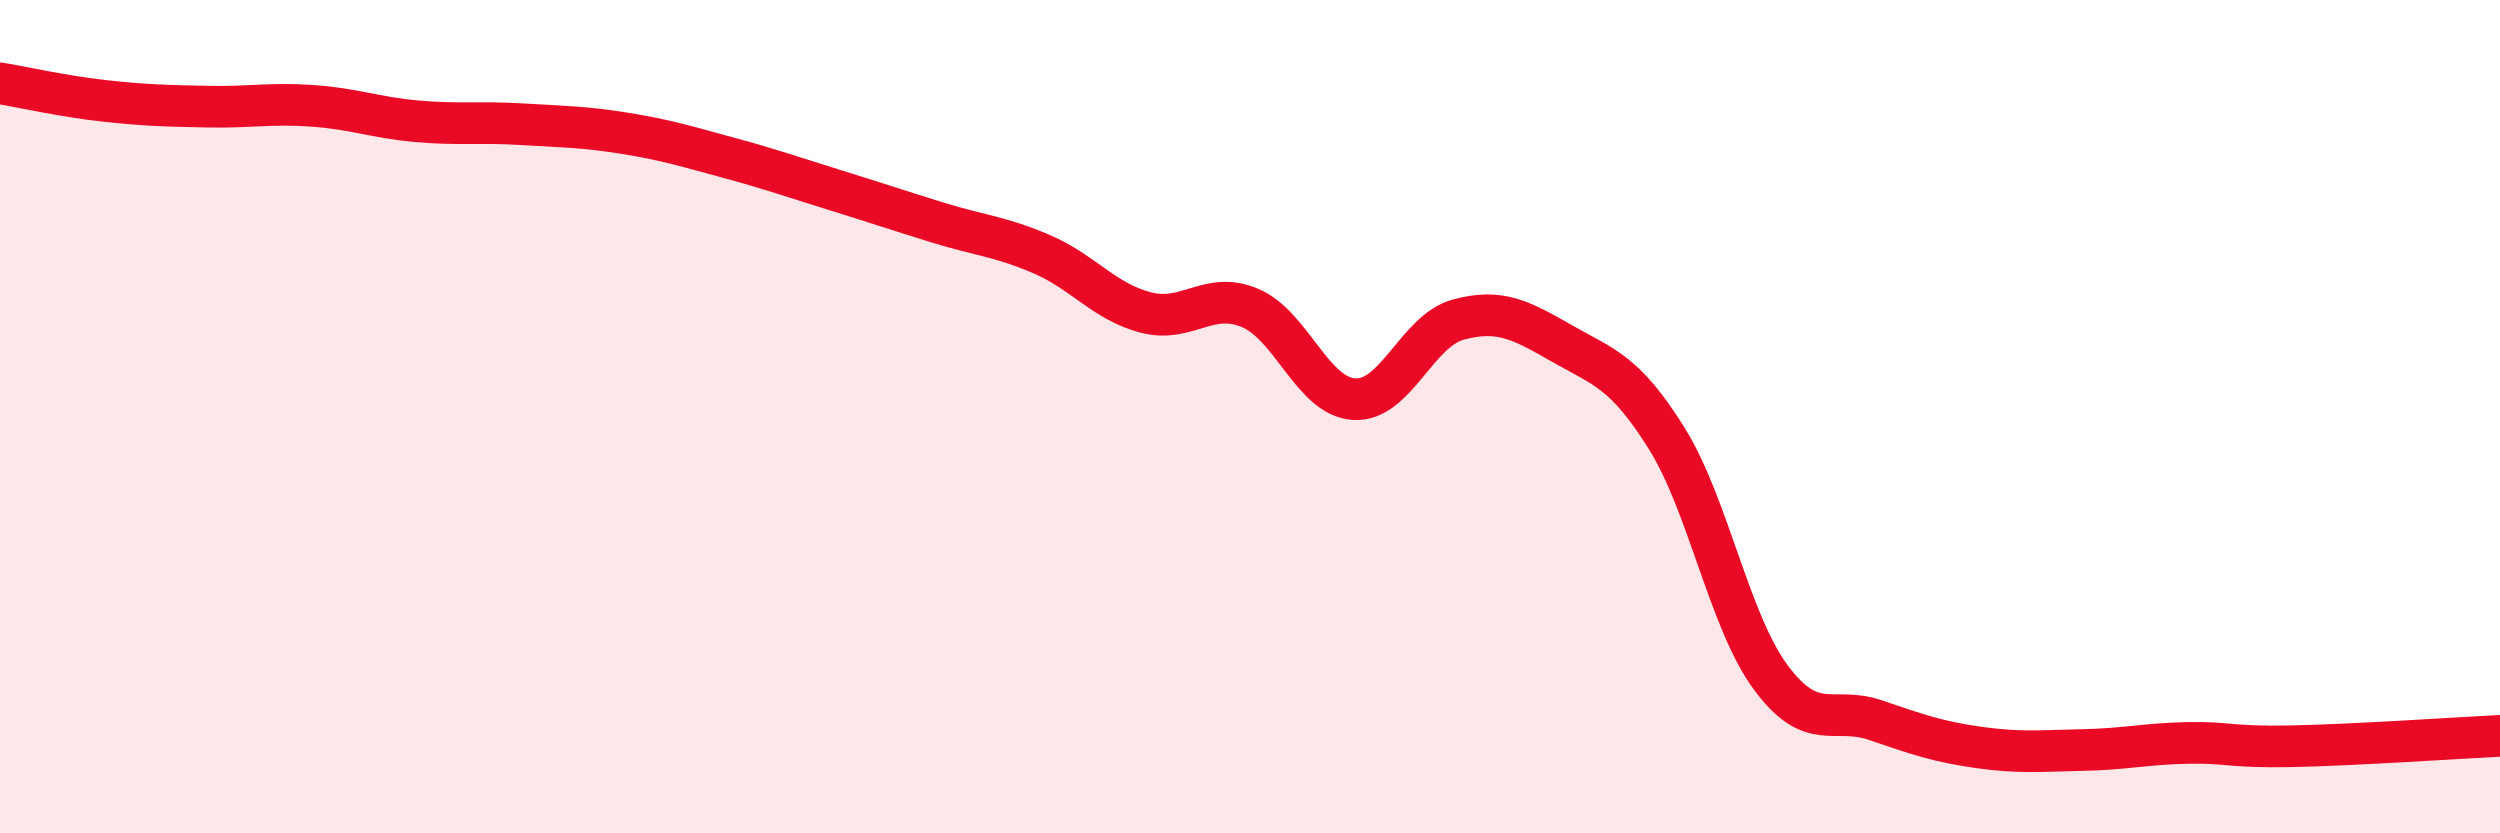 
    <svg width="60" height="20" viewBox="0 0 60 20" xmlns="http://www.w3.org/2000/svg">
      <path
        d="M 0,2 C 0.5,2.08 1.5,2.31 2.5,2.42 C 3.5,2.53 4,2.54 5,2.56 C 6,2.58 6.5,2.47 7.5,2.54 C 8.5,2.61 9,2.82 10,2.91 C 11,3 11.5,2.92 12.5,2.98 C 13.5,3.04 14,3.04 15,3.2 C 16,3.36 16.5,3.52 17.5,3.79 C 18.5,4.06 19,4.24 20,4.55 C 21,4.86 21.5,5.03 22.5,5.34 C 23.5,5.65 24,5.67 25,6.1 C 26,6.53 26.5,7.24 27.5,7.5 C 28.5,7.76 29,6.97 30,7.39 C 31,7.81 31.5,9.52 32.5,9.58 C 33.5,9.64 34,7.94 35,7.67 C 36,7.4 36.5,7.68 37.5,8.25 C 38.5,8.82 39,8.92 40,10.52 C 41,12.12 41.5,14.91 42.5,16.26 C 43.5,17.61 44,16.94 45,17.28 C 46,17.62 46.5,17.8 47.5,17.94 C 48.5,18.08 49,18.02 50,18 C 51,17.98 51.5,17.85 52.5,17.83 C 53.5,17.81 53.5,17.94 55,17.91 C 56.5,17.88 59,17.71 60,17.66L60 20L0 20Z"
        fill="#EB0A25"
        opacity="0.1"
        stroke-linecap="round"
        stroke-linejoin="round"
      />
      <path
        d="M 0,2 C 0.5,2.08 1.5,2.31 2.5,2.42 C 3.5,2.53 4,2.54 5,2.56 C 6,2.58 6.5,2.47 7.5,2.54 C 8.5,2.61 9,2.82 10,2.91 C 11,3 11.5,2.92 12.5,2.98 C 13.5,3.04 14,3.04 15,3.2 C 16,3.36 16.5,3.52 17.5,3.79 C 18.5,4.06 19,4.24 20,4.55 C 21,4.86 21.5,5.03 22.5,5.34 C 23.5,5.65 24,5.67 25,6.1 C 26,6.53 26.5,7.24 27.5,7.5 C 28.5,7.76 29,6.97 30,7.39 C 31,7.81 31.5,9.52 32.5,9.58 C 33.5,9.64 34,7.94 35,7.67 C 36,7.4 36.5,7.68 37.5,8.25 C 38.5,8.82 39,8.92 40,10.52 C 41,12.12 41.5,14.91 42.5,16.26 C 43.5,17.61 44,16.94 45,17.28 C 46,17.62 46.5,17.8 47.5,17.94 C 48.5,18.08 49,18.02 50,18 C 51,17.98 51.5,17.85 52.5,17.83 C 53.5,17.81 53.5,17.94 55,17.91 C 56.5,17.88 59,17.71 60,17.66"
        stroke="#EB0A25"
        stroke-width="1"
        fill="none"
        stroke-linecap="round"
        stroke-linejoin="round"
      />
    </svg>
  